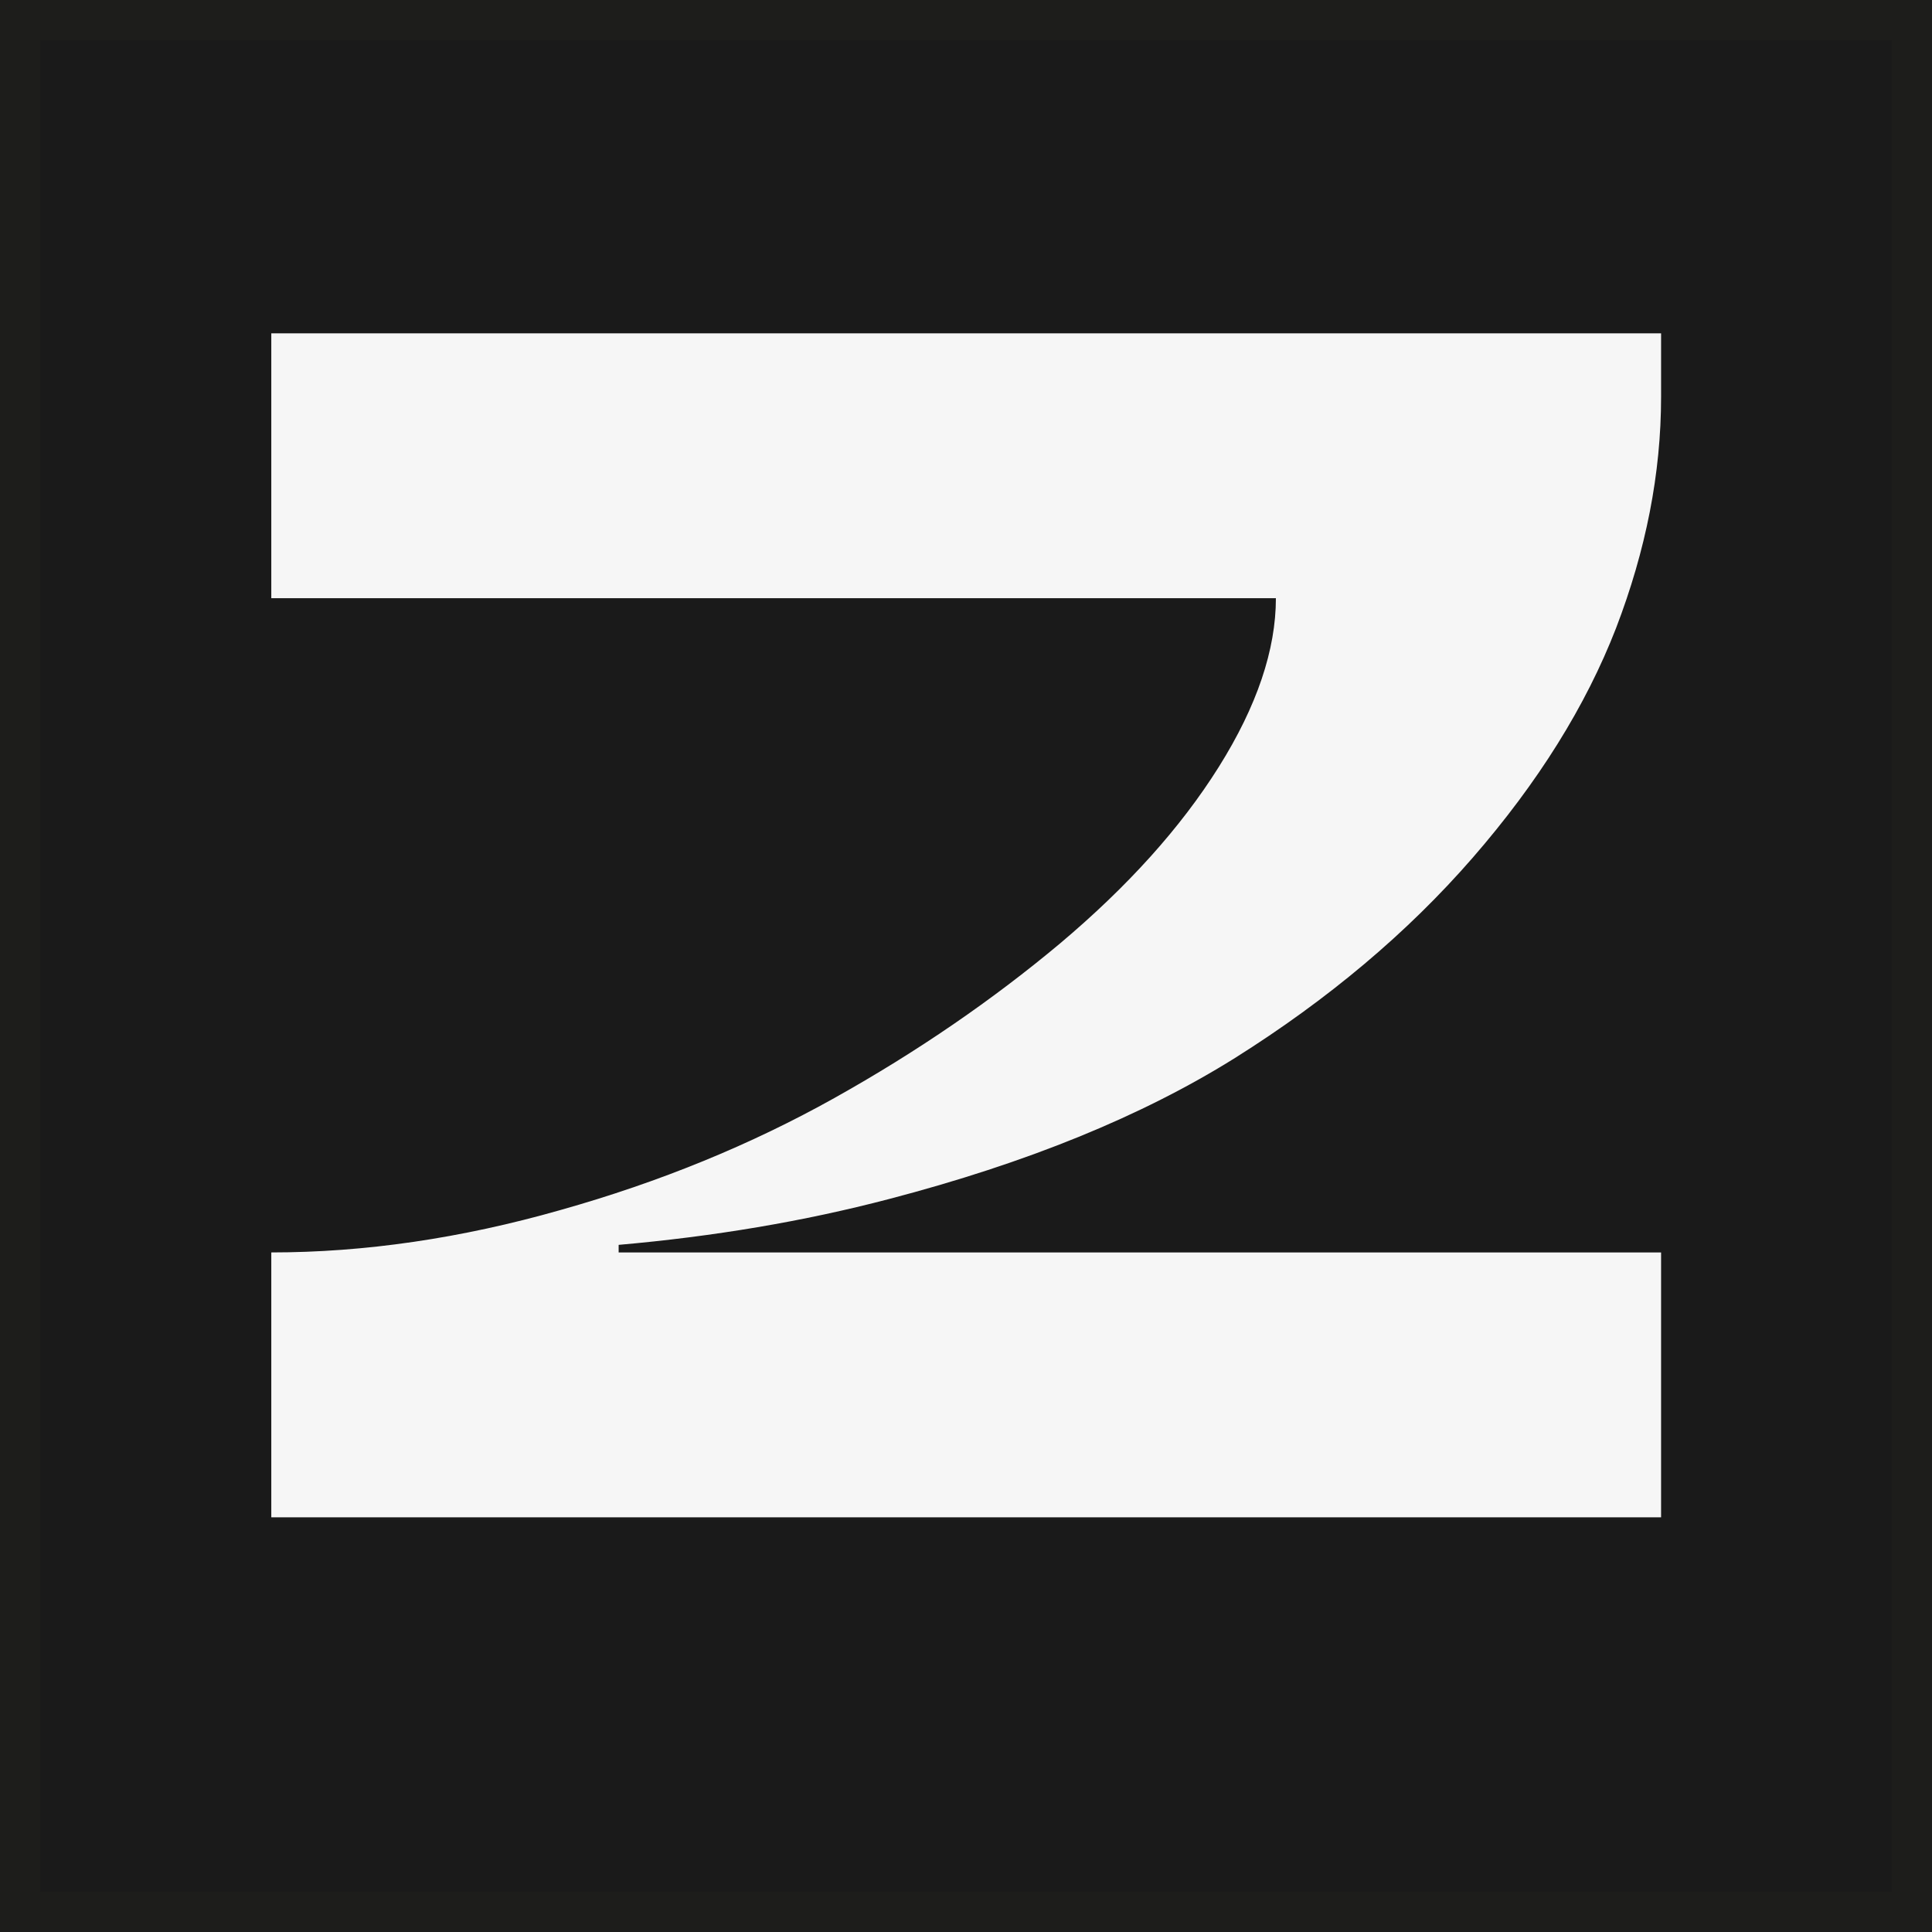 <?xml version="1.0" encoding="UTF-8"?>
<svg id="Camada_2" data-name="Camada 2" xmlns="http://www.w3.org/2000/svg" viewBox="0 0 51.06 51.06">
  <rect x="0" y="0" width="51.06" height="51.06" fill="#808080" stroke="none"/>
  <defs>
    <style>
      .cls-1 {
        fill: #f6f6f6;
      }

      .cls-2 {
        fill: #1a1a1a;
        stroke: #1d1d1b;
        stroke-miterlimit: 10;
        stroke-width: 1.06px;
      }
    </style>
  </defs>
  <g id="Camada_1-2" data-name="Camada 1">
    <rect class="cls-2" x=".53" y=".53" width="50" height="50"/>
    <path class="cls-1" d="M16.35,32.89v.21h27.55v7H7.17v-7c2.46,0,5.01-.37,7.64-1.12,2.63-.74,5.04-1.73,7.24-2.96,2.2-1.23,4.19-2.6,5.97-4.09,1.78-1.5,3.18-3.05,4.19-4.66,1.01-1.61,1.51-3.1,1.51-4.46H7.17v-7h36.73v1.68c0,2.02-.4,4.05-1.19,6.11-.8,2.06-2.06,4.08-3.79,6.07-1.73,1.99-3.83,3.75-6.28,5.29-2.46,1.54-5.51,2.78-9.15,3.73-2.25.59-4.63.99-7.14,1.21Z"/>
  </g>
</svg>